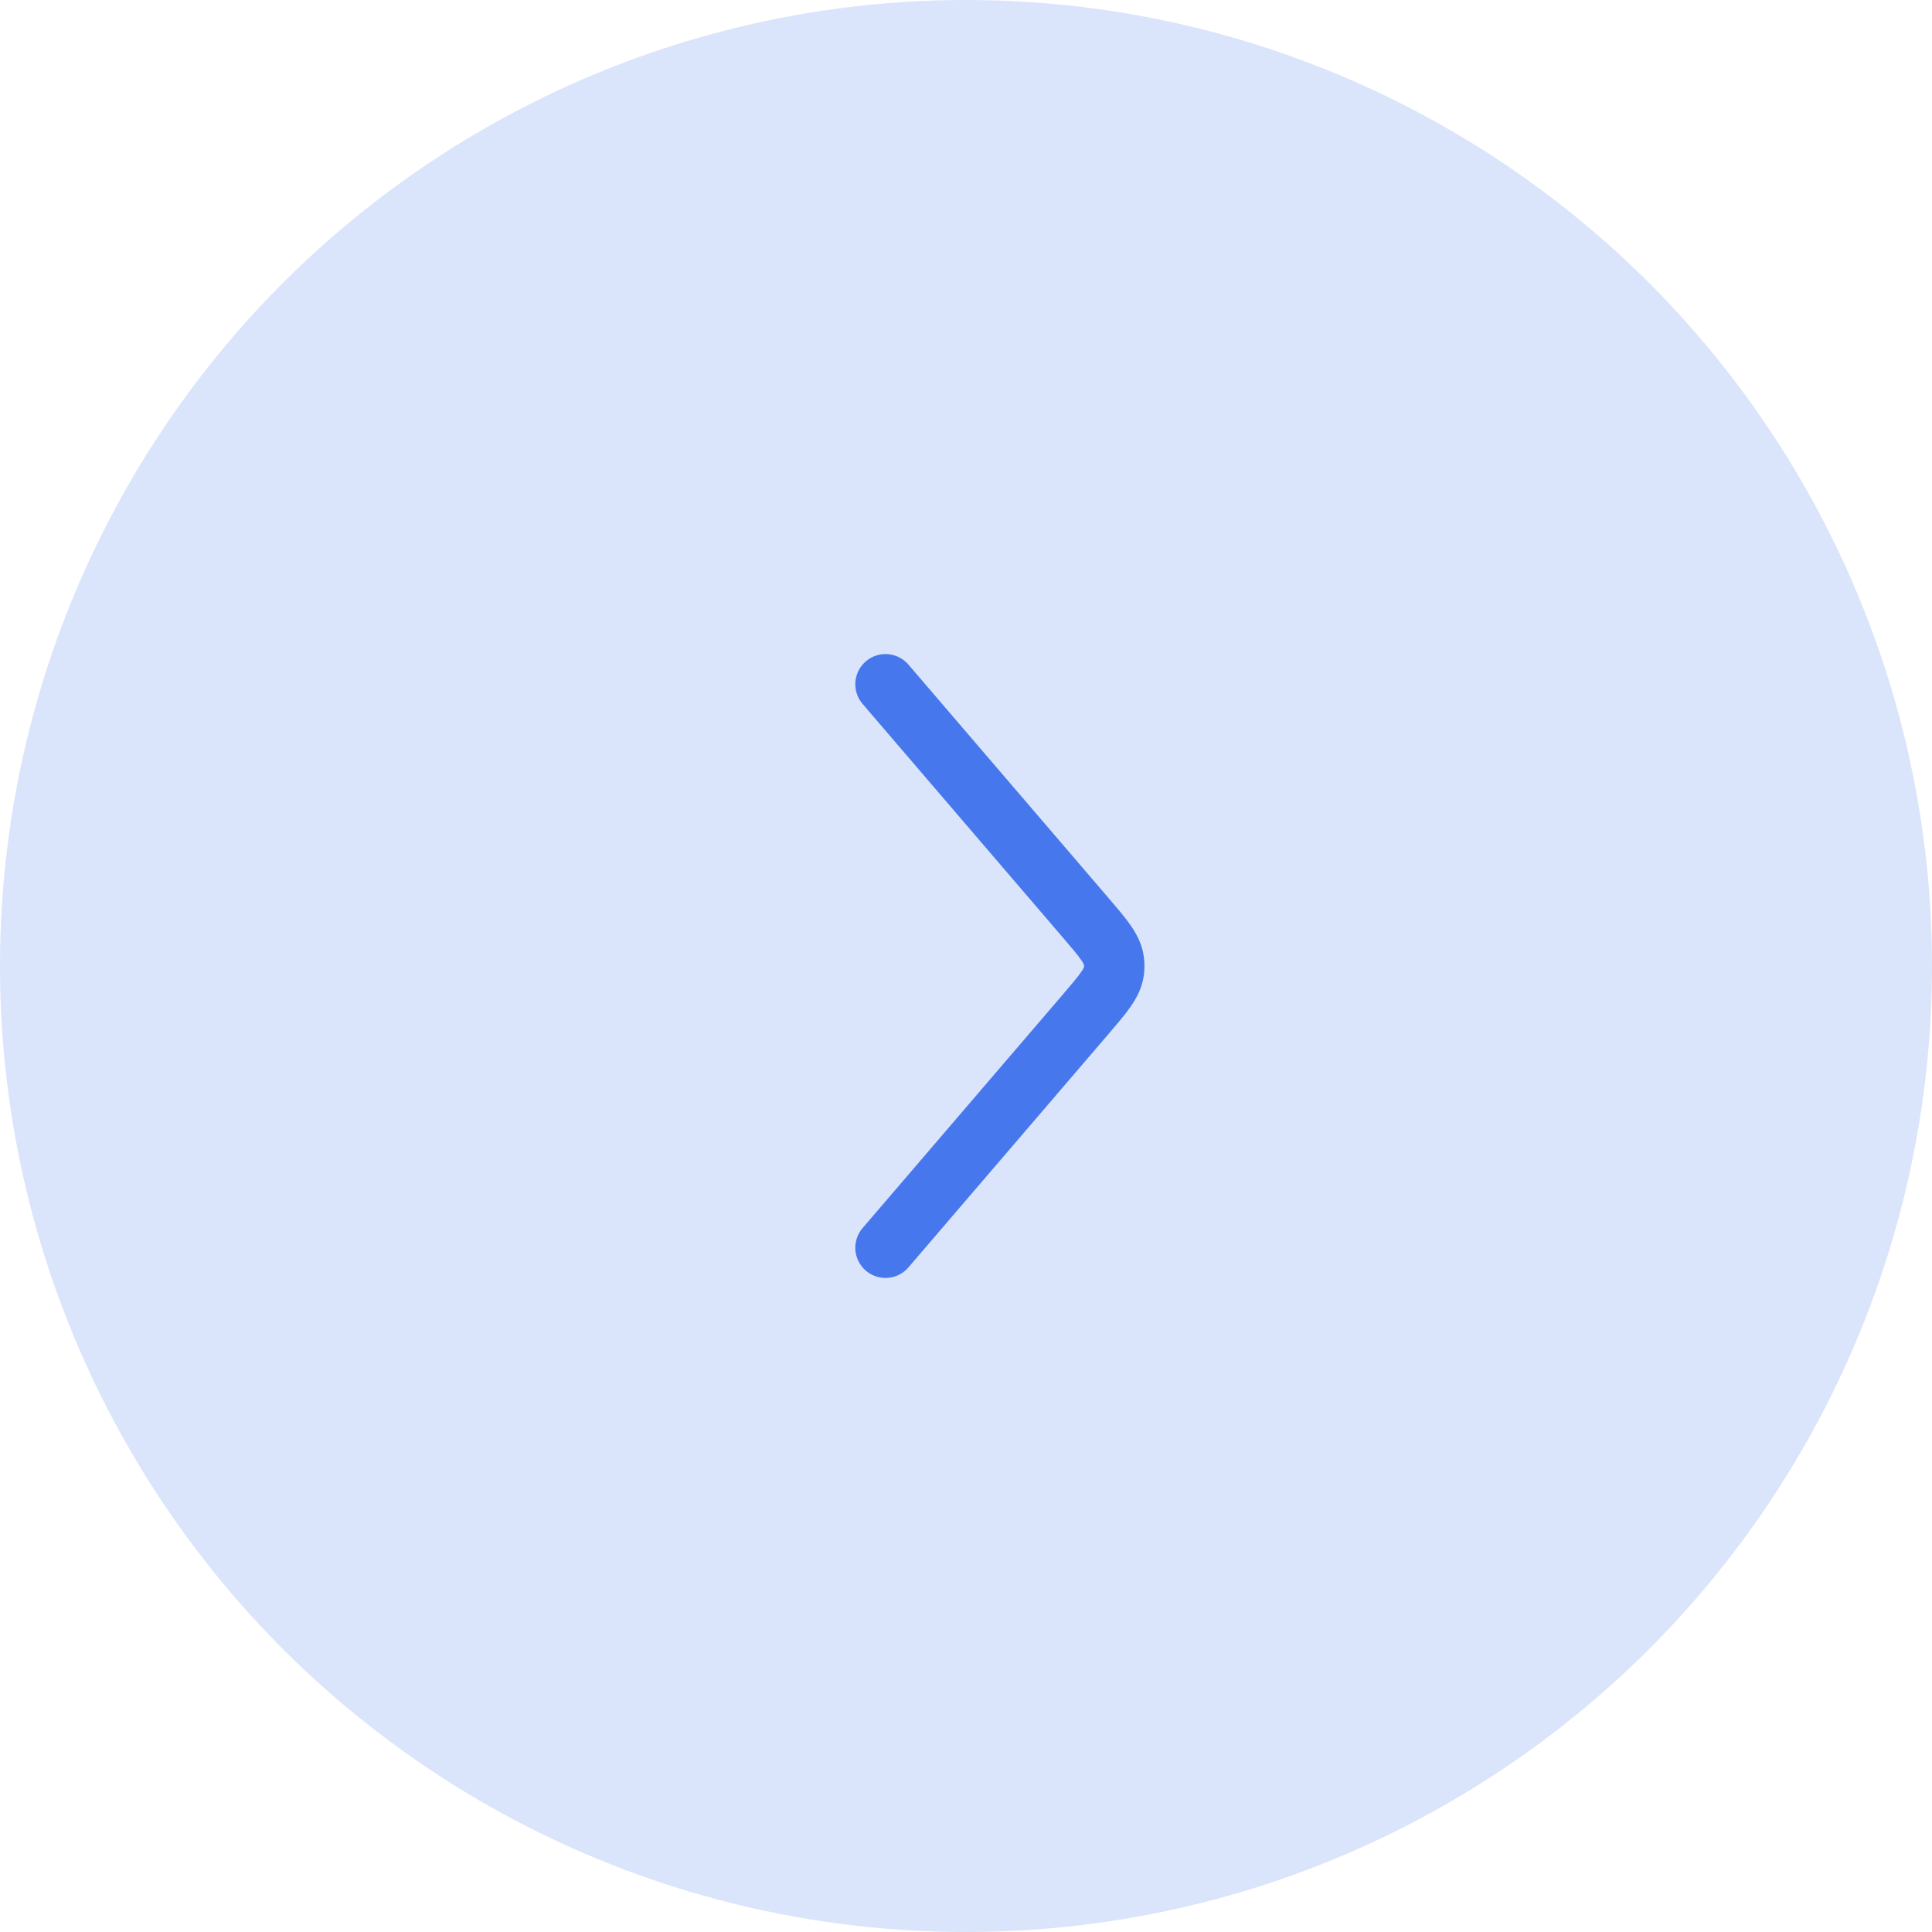 <?xml version="1.0" encoding="UTF-8"?> <svg xmlns="http://www.w3.org/2000/svg" width="48" height="48" viewBox="0 0 48 48" fill="none"> <circle cx="24" cy="24" r="24" fill="#DAE4FB"></circle> <path d="M22 17L26.974 22.802C27.419 23.322 27.642 23.582 27.677 23.887C27.685 23.962 27.685 24.038 27.677 24.113C27.642 24.418 27.419 24.678 26.974 25.198L22 31" stroke="#4777EC" stroke-width="1.5" stroke-linecap="round"></path> </svg> 